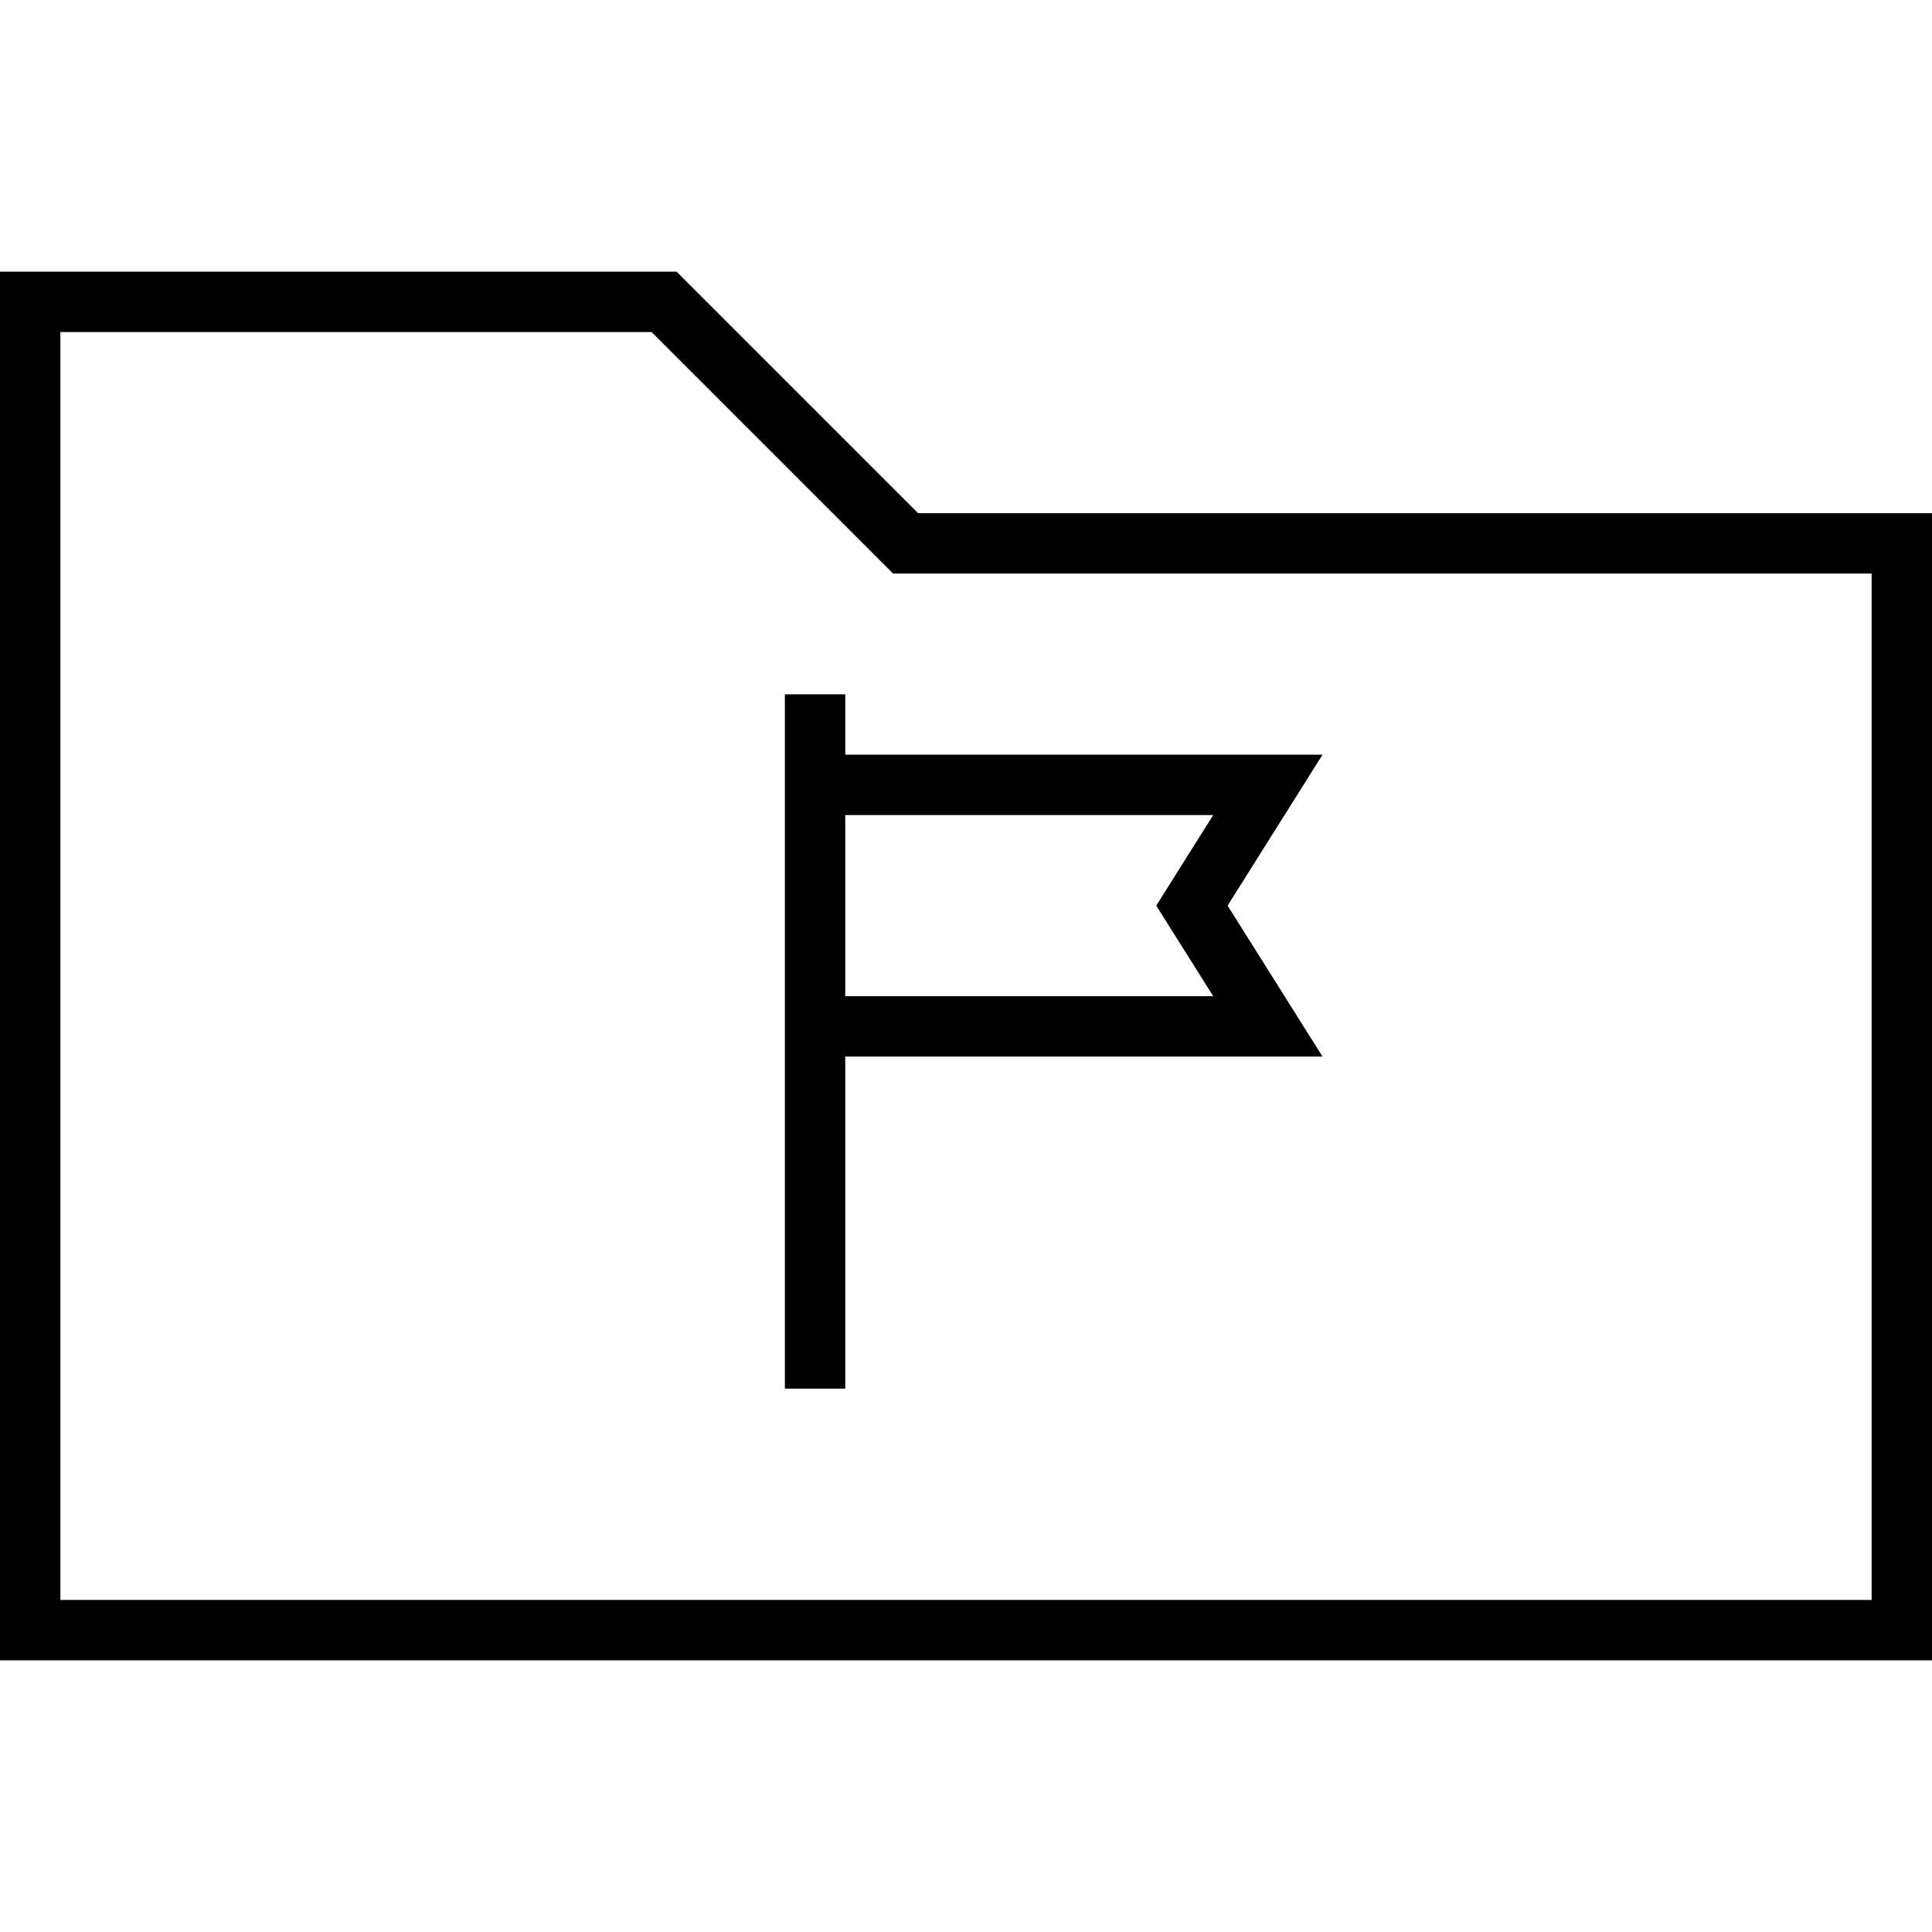 <?xml version="1.0" encoding="utf-8"?>
<!-- Generator: Adobe Illustrator 16.0.0, SVG Export Plug-In . SVG Version: 6.00 Build 0)  -->
<!DOCTYPE svg PUBLIC "-//W3C//DTD SVG 1.1//EN" "http://www.w3.org/Graphics/SVG/1.1/DTD/svg11.dtd">
<svg version="1.1" id="Layer_1" xmlns="http://www.w3.org/2000/svg" xmlns:xlink="http://www.w3.org/1999/xlink" x="0px" y="0px"
	 width="64px" height="64px" viewBox="0 0 64 64" enable-background="new 0 0 64 64" xml:space="preserve">
<polygon fill="none" stroke="#000000" stroke-width="2" stroke-miterlimit="10" points="63,18 63,54 1,54 1,10 22,10 30,18 "/>
<line fill="none" stroke="#000000" stroke-width="2" stroke-miterlimit="10" x1="27" y1="23" x2="27" y2="46"/>
<polyline fill="none" stroke="#000000" stroke-width="2" stroke-miterlimit="10" points="27,26 42,26 39.484,30 42,34 27,34 "/>
</svg>

